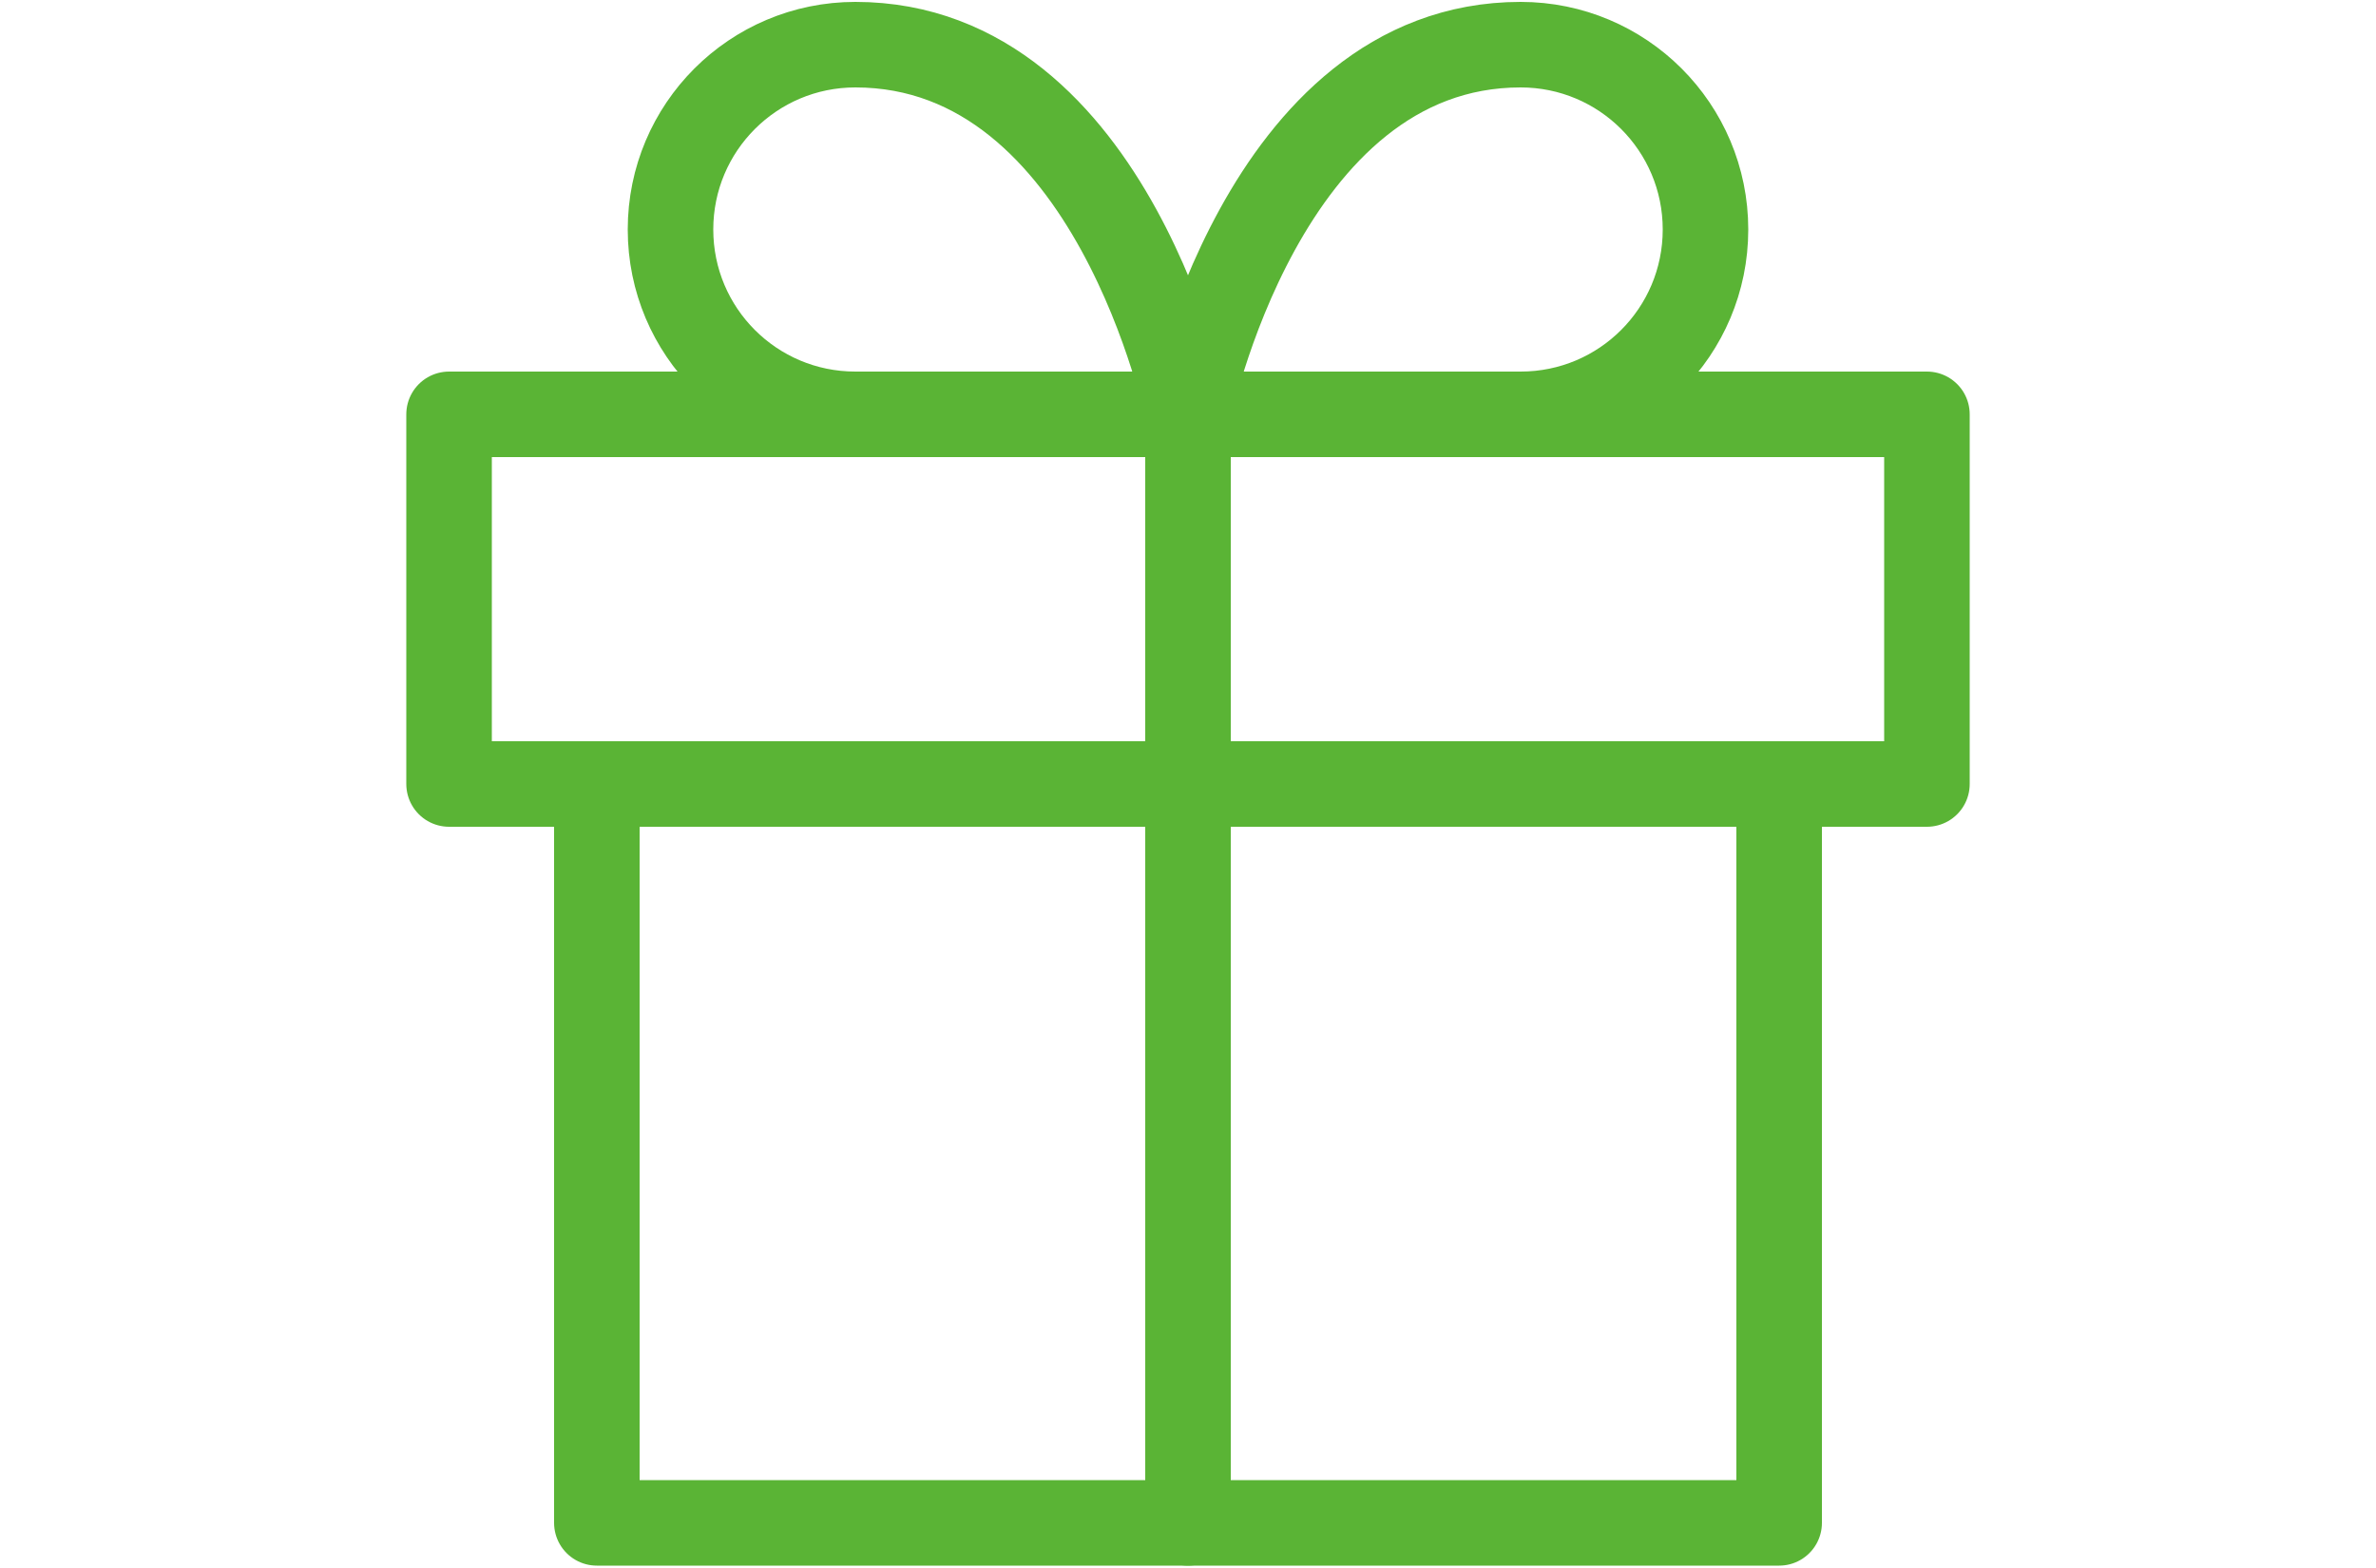 <?xml version="1.0" encoding="UTF-8"?>
<svg id="_レイヤー_2" data-name="レイヤー_2" xmlns="http://www.w3.org/2000/svg" xmlns:xlink="http://www.w3.org/1999/xlink" viewBox="0 0 50 33">
  <defs>
    <style>
      .cls-1, .cls-2 {
        fill: none;
      }

      .cls-2 {
        stroke: #5ab435;
        stroke-linecap: round;
        stroke-linejoin: round;
        stroke-width: 1.8px;
      }

      .cls-3 {
        clip-path: url(#clippath);
      }
    </style>
    <clipPath id="clippath">
      <rect class="cls-1" width="50" height="33"/>
    </clipPath>
  </defs>
  <g id="_レイヤー_1-2" data-name="レイヤー_1">
    <g class="cls-3">
      <g id="gift-2">
        <path id="_パス_83167" data-name="パス_83167" class="cls-2" d="M37.44,16.5v15.55H12.56v-15.55"/>
        <rect id="_長方形_147607" data-name="長方形_147607" class="cls-2" x="9.45" y="8.72" width="31.1" height="7.78"/>
        <line id="_線_232" data-name="線_232" class="cls-2" x1="25" y1="32.05" x2="25" y2="8.72"/>
        <path id="_パス_83168" data-name="パス_83168" class="cls-2" d="M25,8.72h-7c-2.15,0-3.89-1.74-3.89-3.89s1.74-3.89,3.89-3.89c5.44,0,7,7.78,7,7.78Z"/>
        <path id="_パス_83169" data-name="パス_83169" class="cls-2" d="M25,8.72h7c2.15,0,3.89-1.74,3.89-3.89s-1.74-3.89-3.89-3.89c-5.44,0-7,7.78-7,7.78Z"/>
      </g>
    </g>
  </g>
</svg>